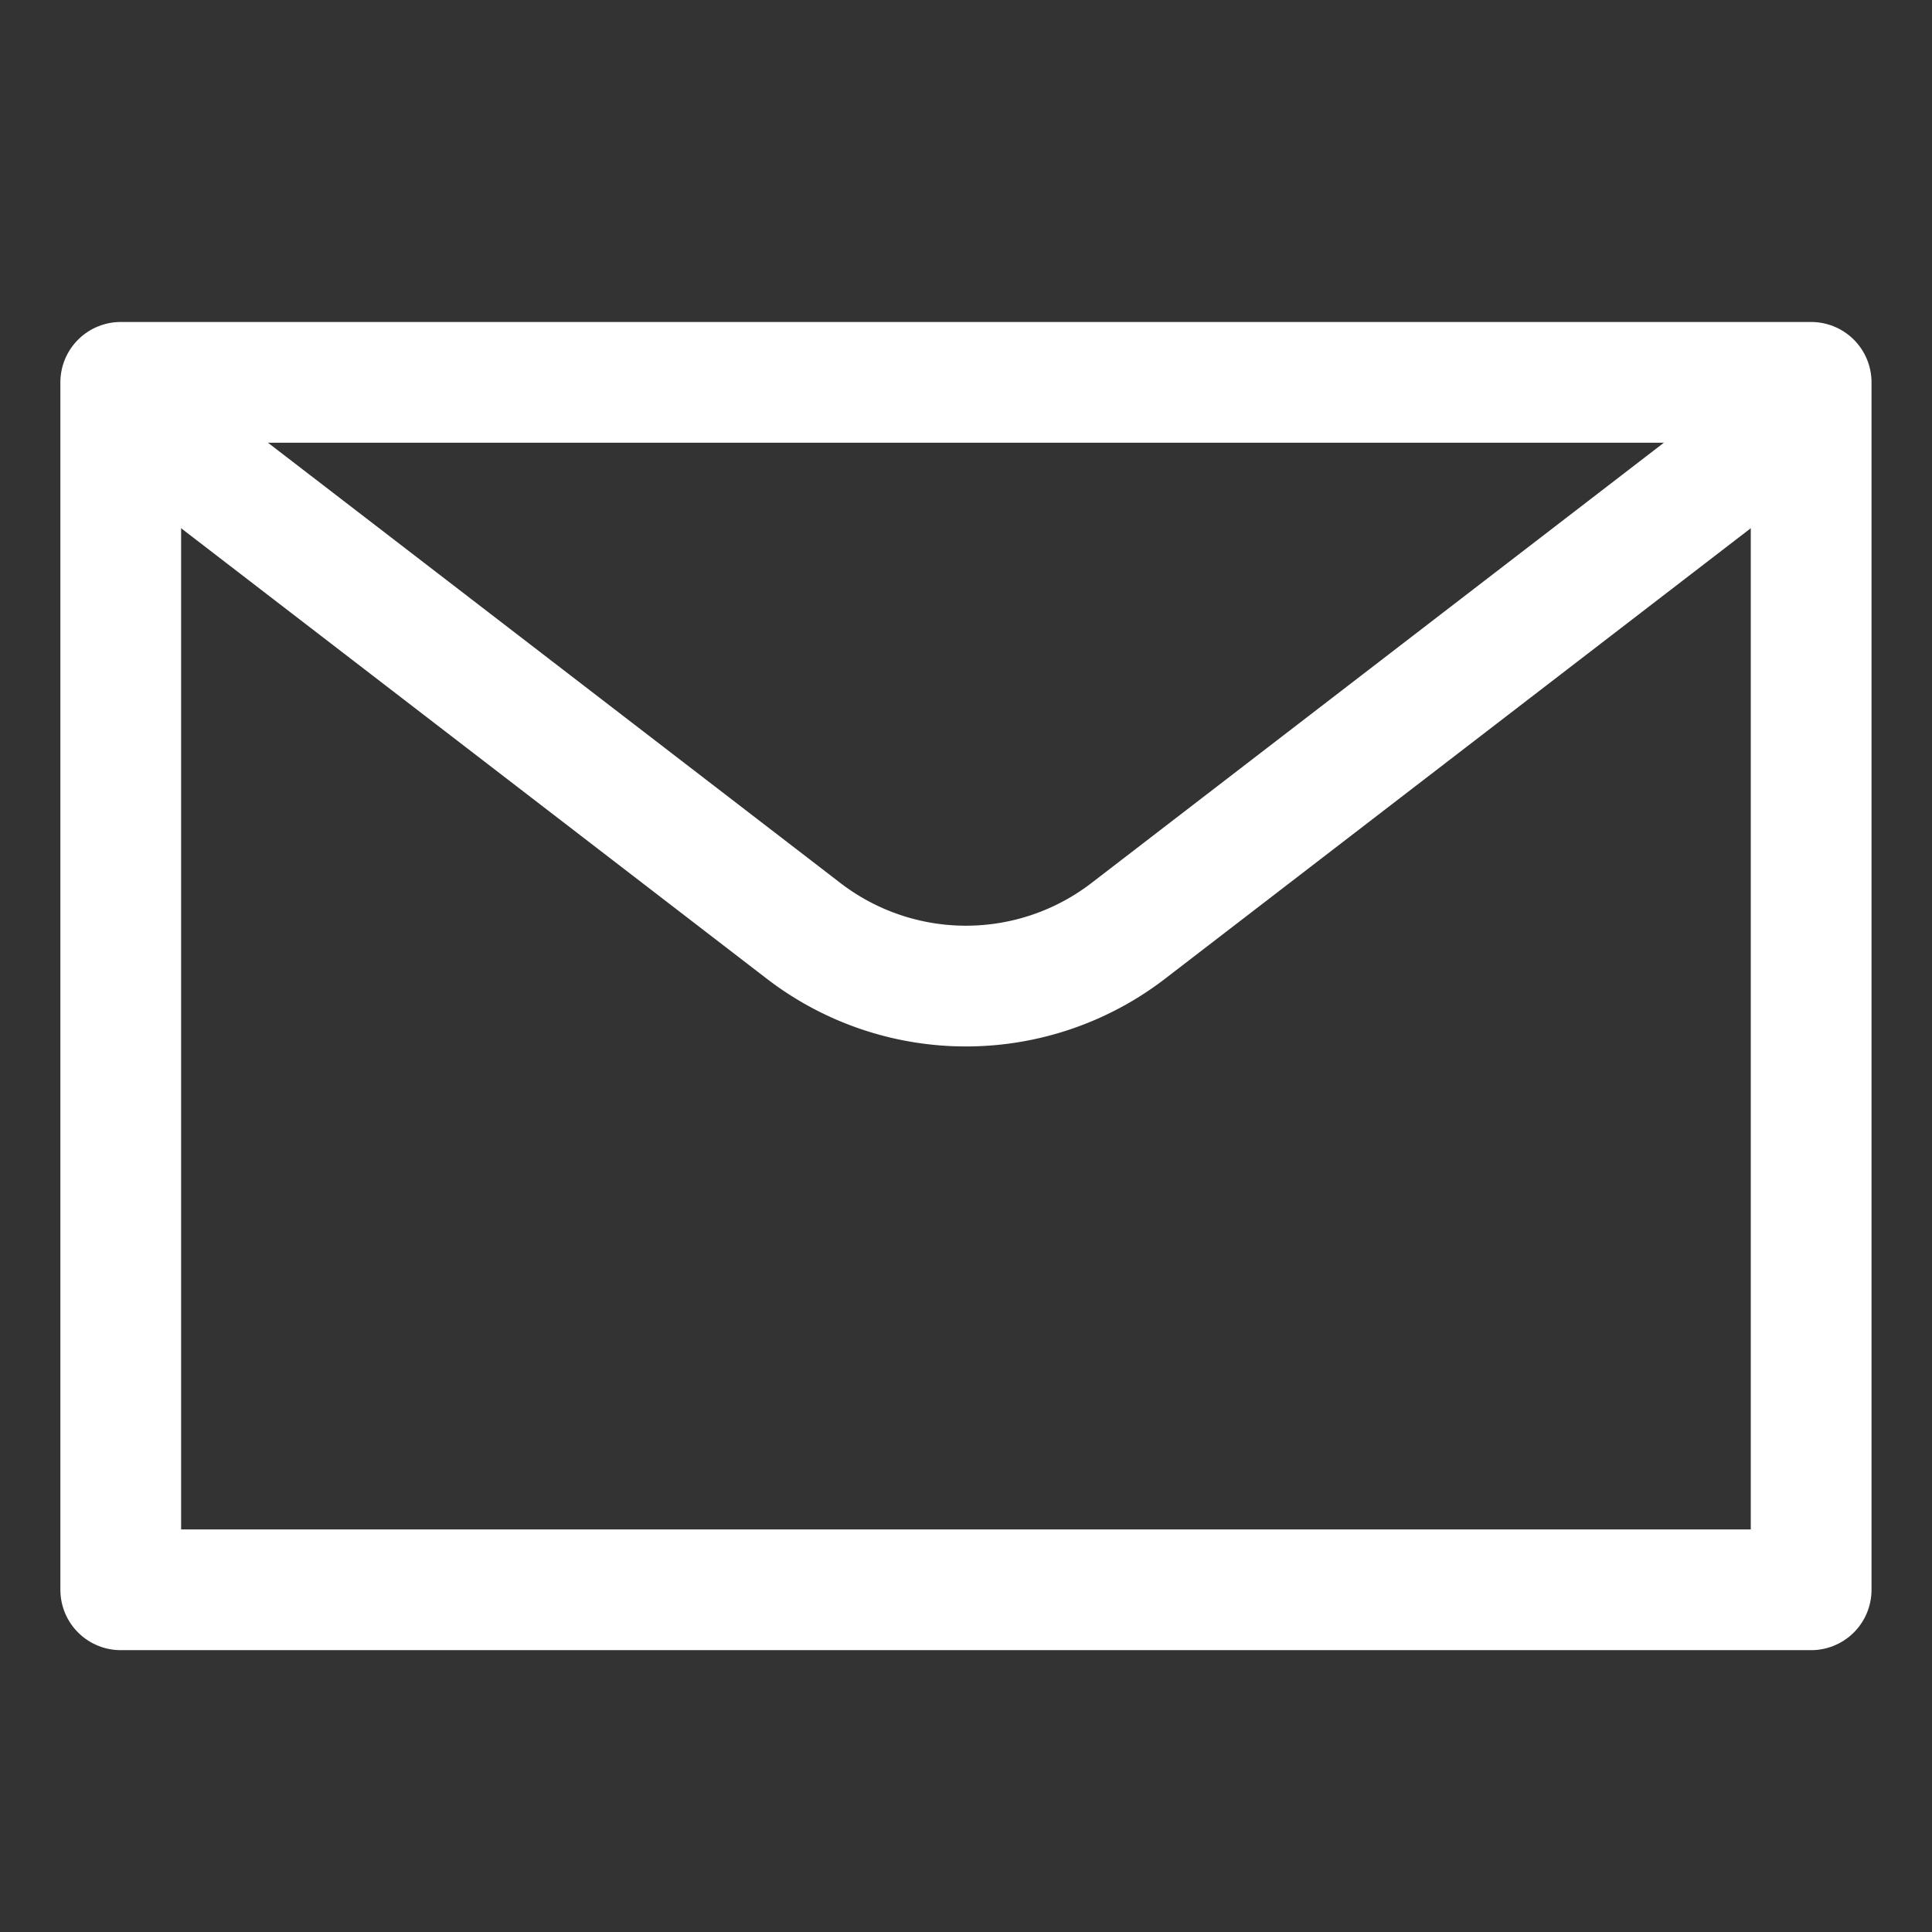 <svg xmlns="http://www.w3.org/2000/svg" version="1.1" xmlns:xlink="http://www.w3.org/1999/xlink" xmlns:svgjs="http://svgjs.com/svgjs" viewBox="0 0 140 140" width="140" height="140"><rect x="0" y="0" width="140" height="140" fill="#333333" stroke="none"/><g transform="matrix(5.833,0,0,5.833,0,0)"><path d="M1.500 4.750 L22.500 4.750 L22.500 19.750 L1.500 19.750 Z" fill="none" stroke="#ffffff" stroke-linecap="round" stroke-linejoin="round" stroke-width="1.5"></path><path d="M22.161,5.3l-8.144,6.264a3.308,3.308,0,0,1-4.034,0L1.839,5.3" fill="none" stroke="#ffffff" stroke-linecap="round" stroke-linejoin="round" stroke-width="1.5"></path></g></svg>